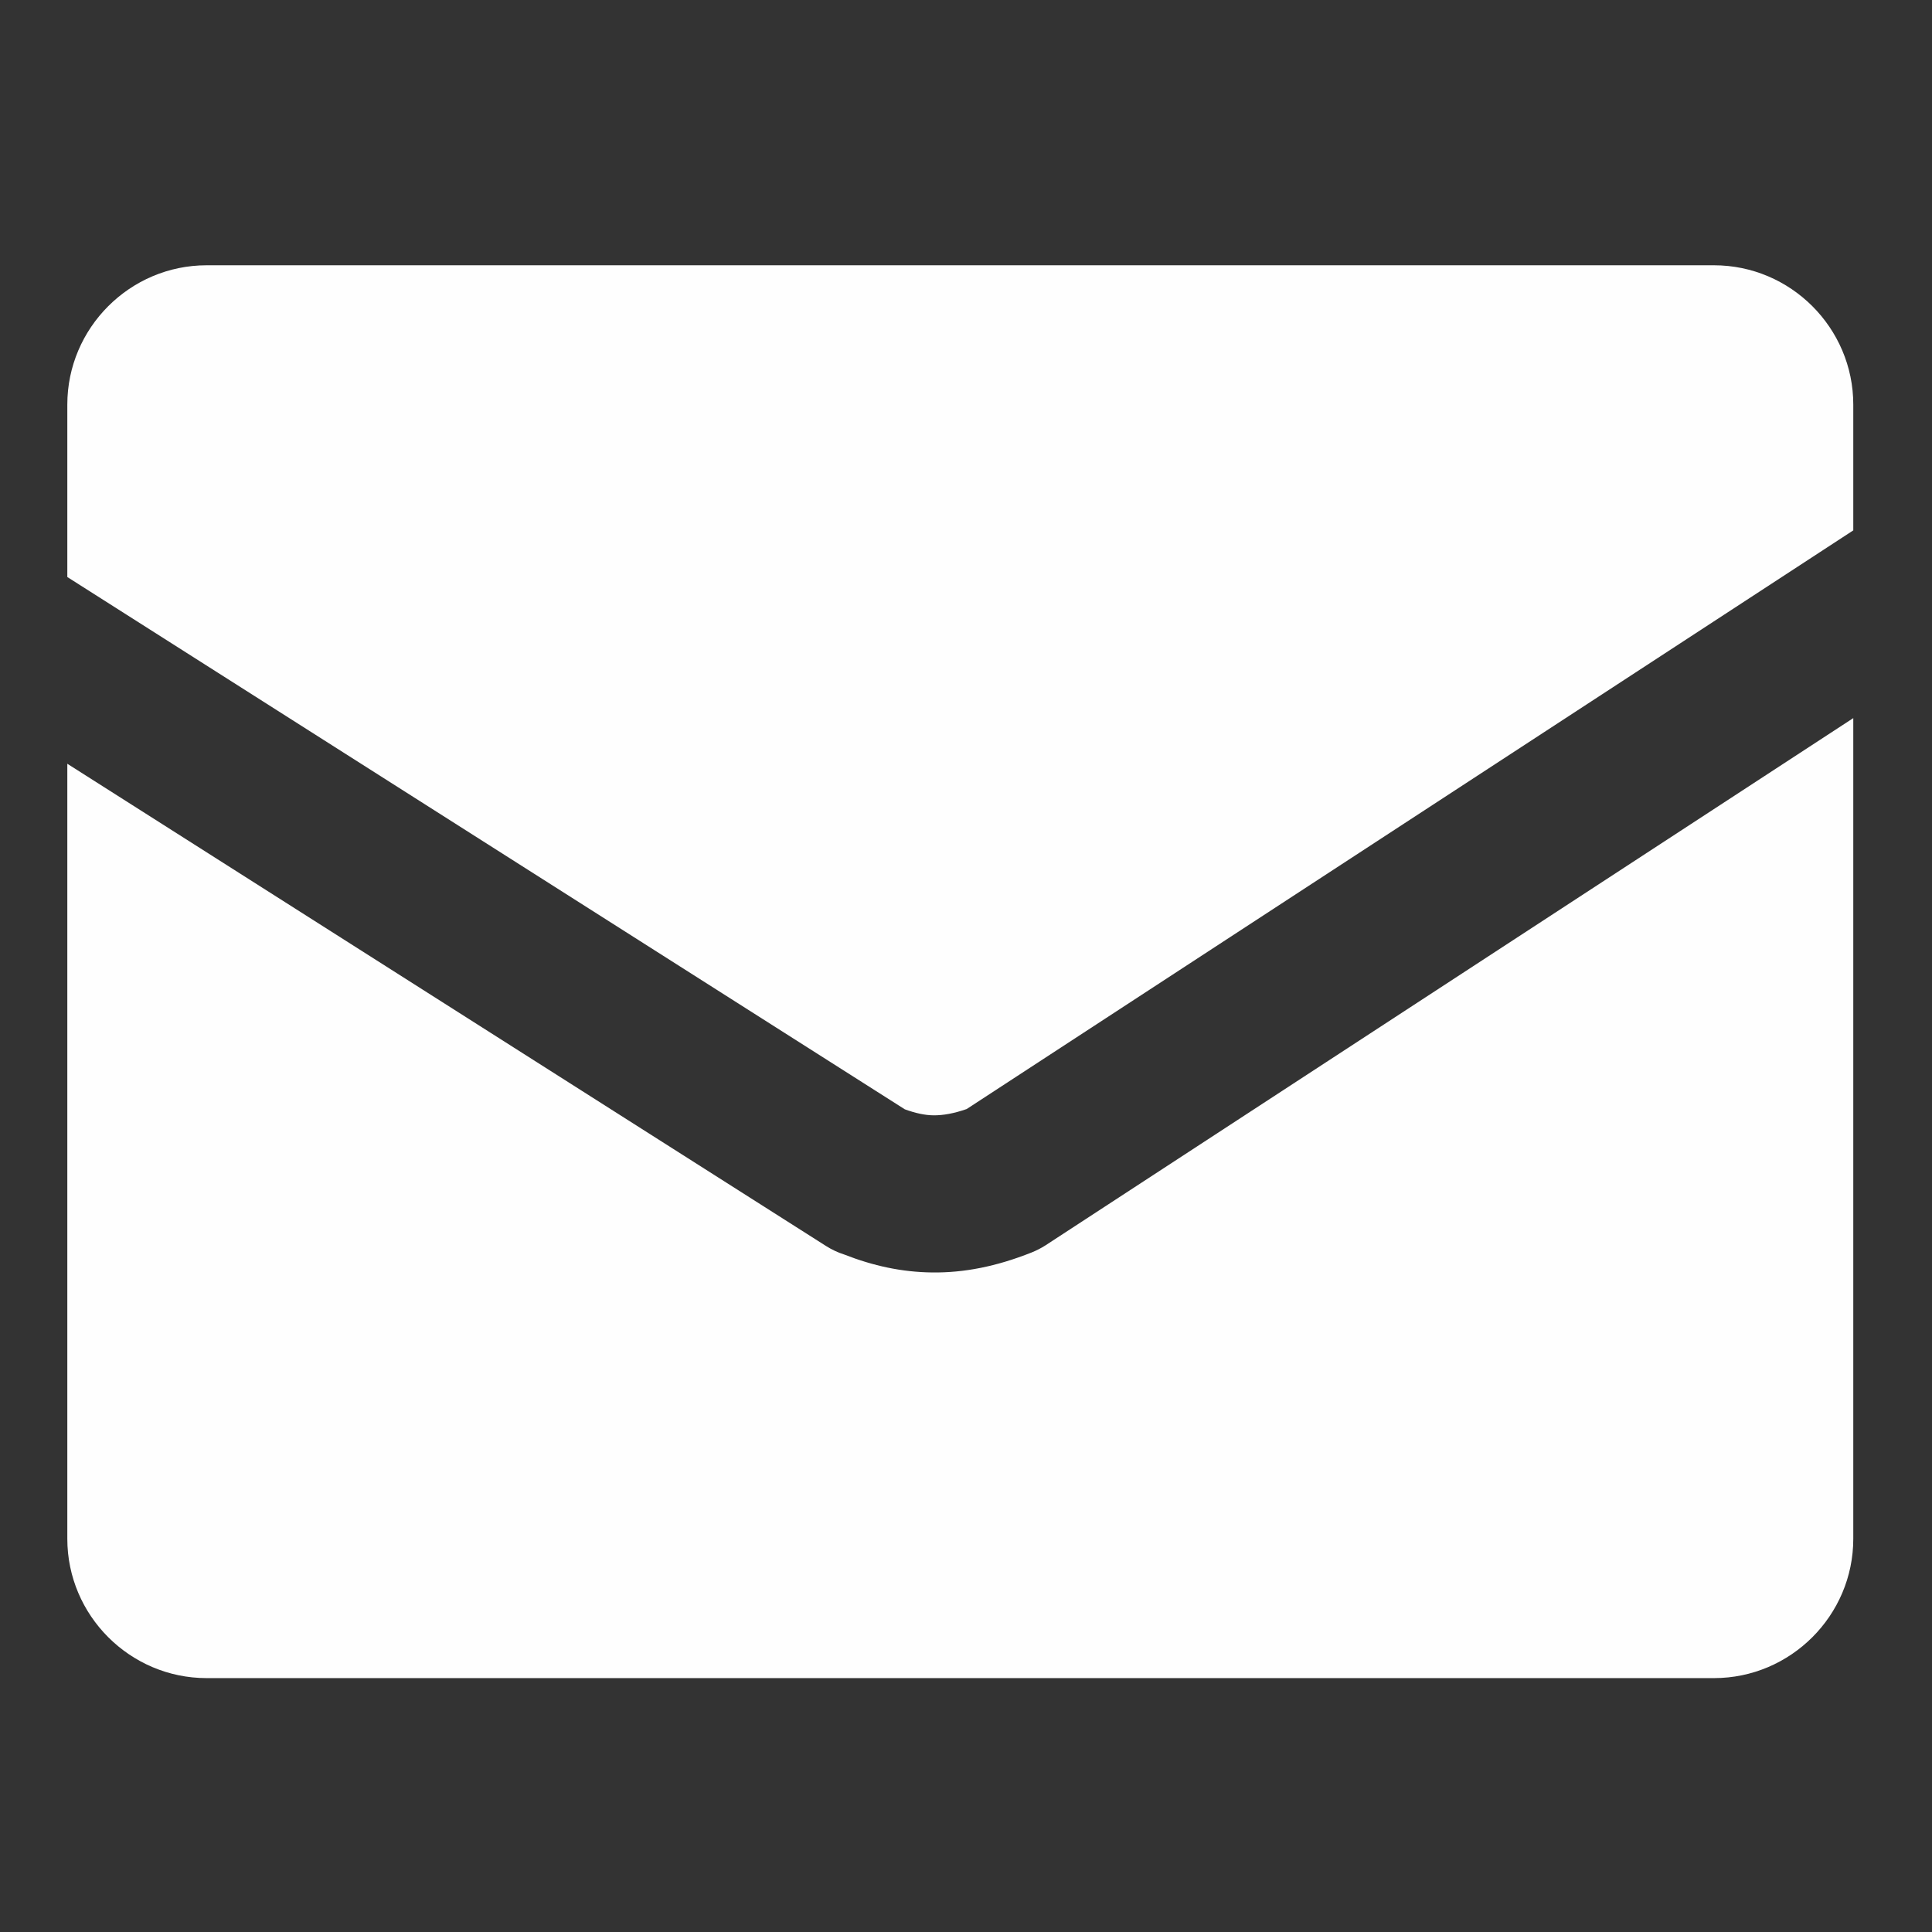 <?xml version="1.0" encoding="UTF-8"?>
<!DOCTYPE svg PUBLIC "-//W3C//DTD SVG 1.1//EN" "http://www.w3.org/Graphics/SVG/1.1/DTD/svg11.dtd">
<!-- Creator: CorelDRAW 2021 (64-Bit) -->
<svg xmlns="http://www.w3.org/2000/svg" xml:space="preserve" width="25.419mm" height="25.419mm" version="1.1" style="shape-rendering:geometricPrecision; text-rendering:geometricPrecision; image-rendering:optimizeQuality; fill-rule:evenodd; clip-rule:evenodd"
viewBox="0 0 2541.94 2541.94"
 xmlns:xlink="http://www.w3.org/1999/xlink"
 xmlns:xodm="http://www.corel.com/coreldraw/odm/2003">
 <rect x="0" y="0" width="2541.94" height="2541.94" fill="#333333" stroke="none"/>
 <defs>
  <style type="text/css">
   <![CDATA[
    .fil0 {fill:#FEFEFE}
   ]]>
  </style>
 </defs>
 <g id="Capa_x0020_1">
  <path class="fil0" d="M271.85 349.03l1983.25 0c100.83,0 183.27,82.45 183.27,183.28l0 165.51 -1166.51 761.35c-16.59,5.77 -30.82,8.38 -43.62,8.27 -11.54,-0.11 -23.97,-2.9 -37.76,-7.9l-1101.91 -700.34 0 -226.89c0,-100.83 82.45,-183.28 183.28,-183.28zm2166.52 595.8l0 1079.8c0,100.83 -82.44,183.27 -183.27,183.27l-1983.25 0c-100.83,0 -183.28,-82.44 -183.28,-183.27l0 -1019.75 998.28 634.51c7.61,4.82 15.59,8.54 23.79,11.15 38.21,14.93 75.68,23.2 115.99,23.64 41.77,0.48 84.1,-7.79 130.58,-26.25 6.47,-2.58 12.57,-5.74 18.24,-9.34l1062.92 -693.76z"/>
 </g>
</svg>
